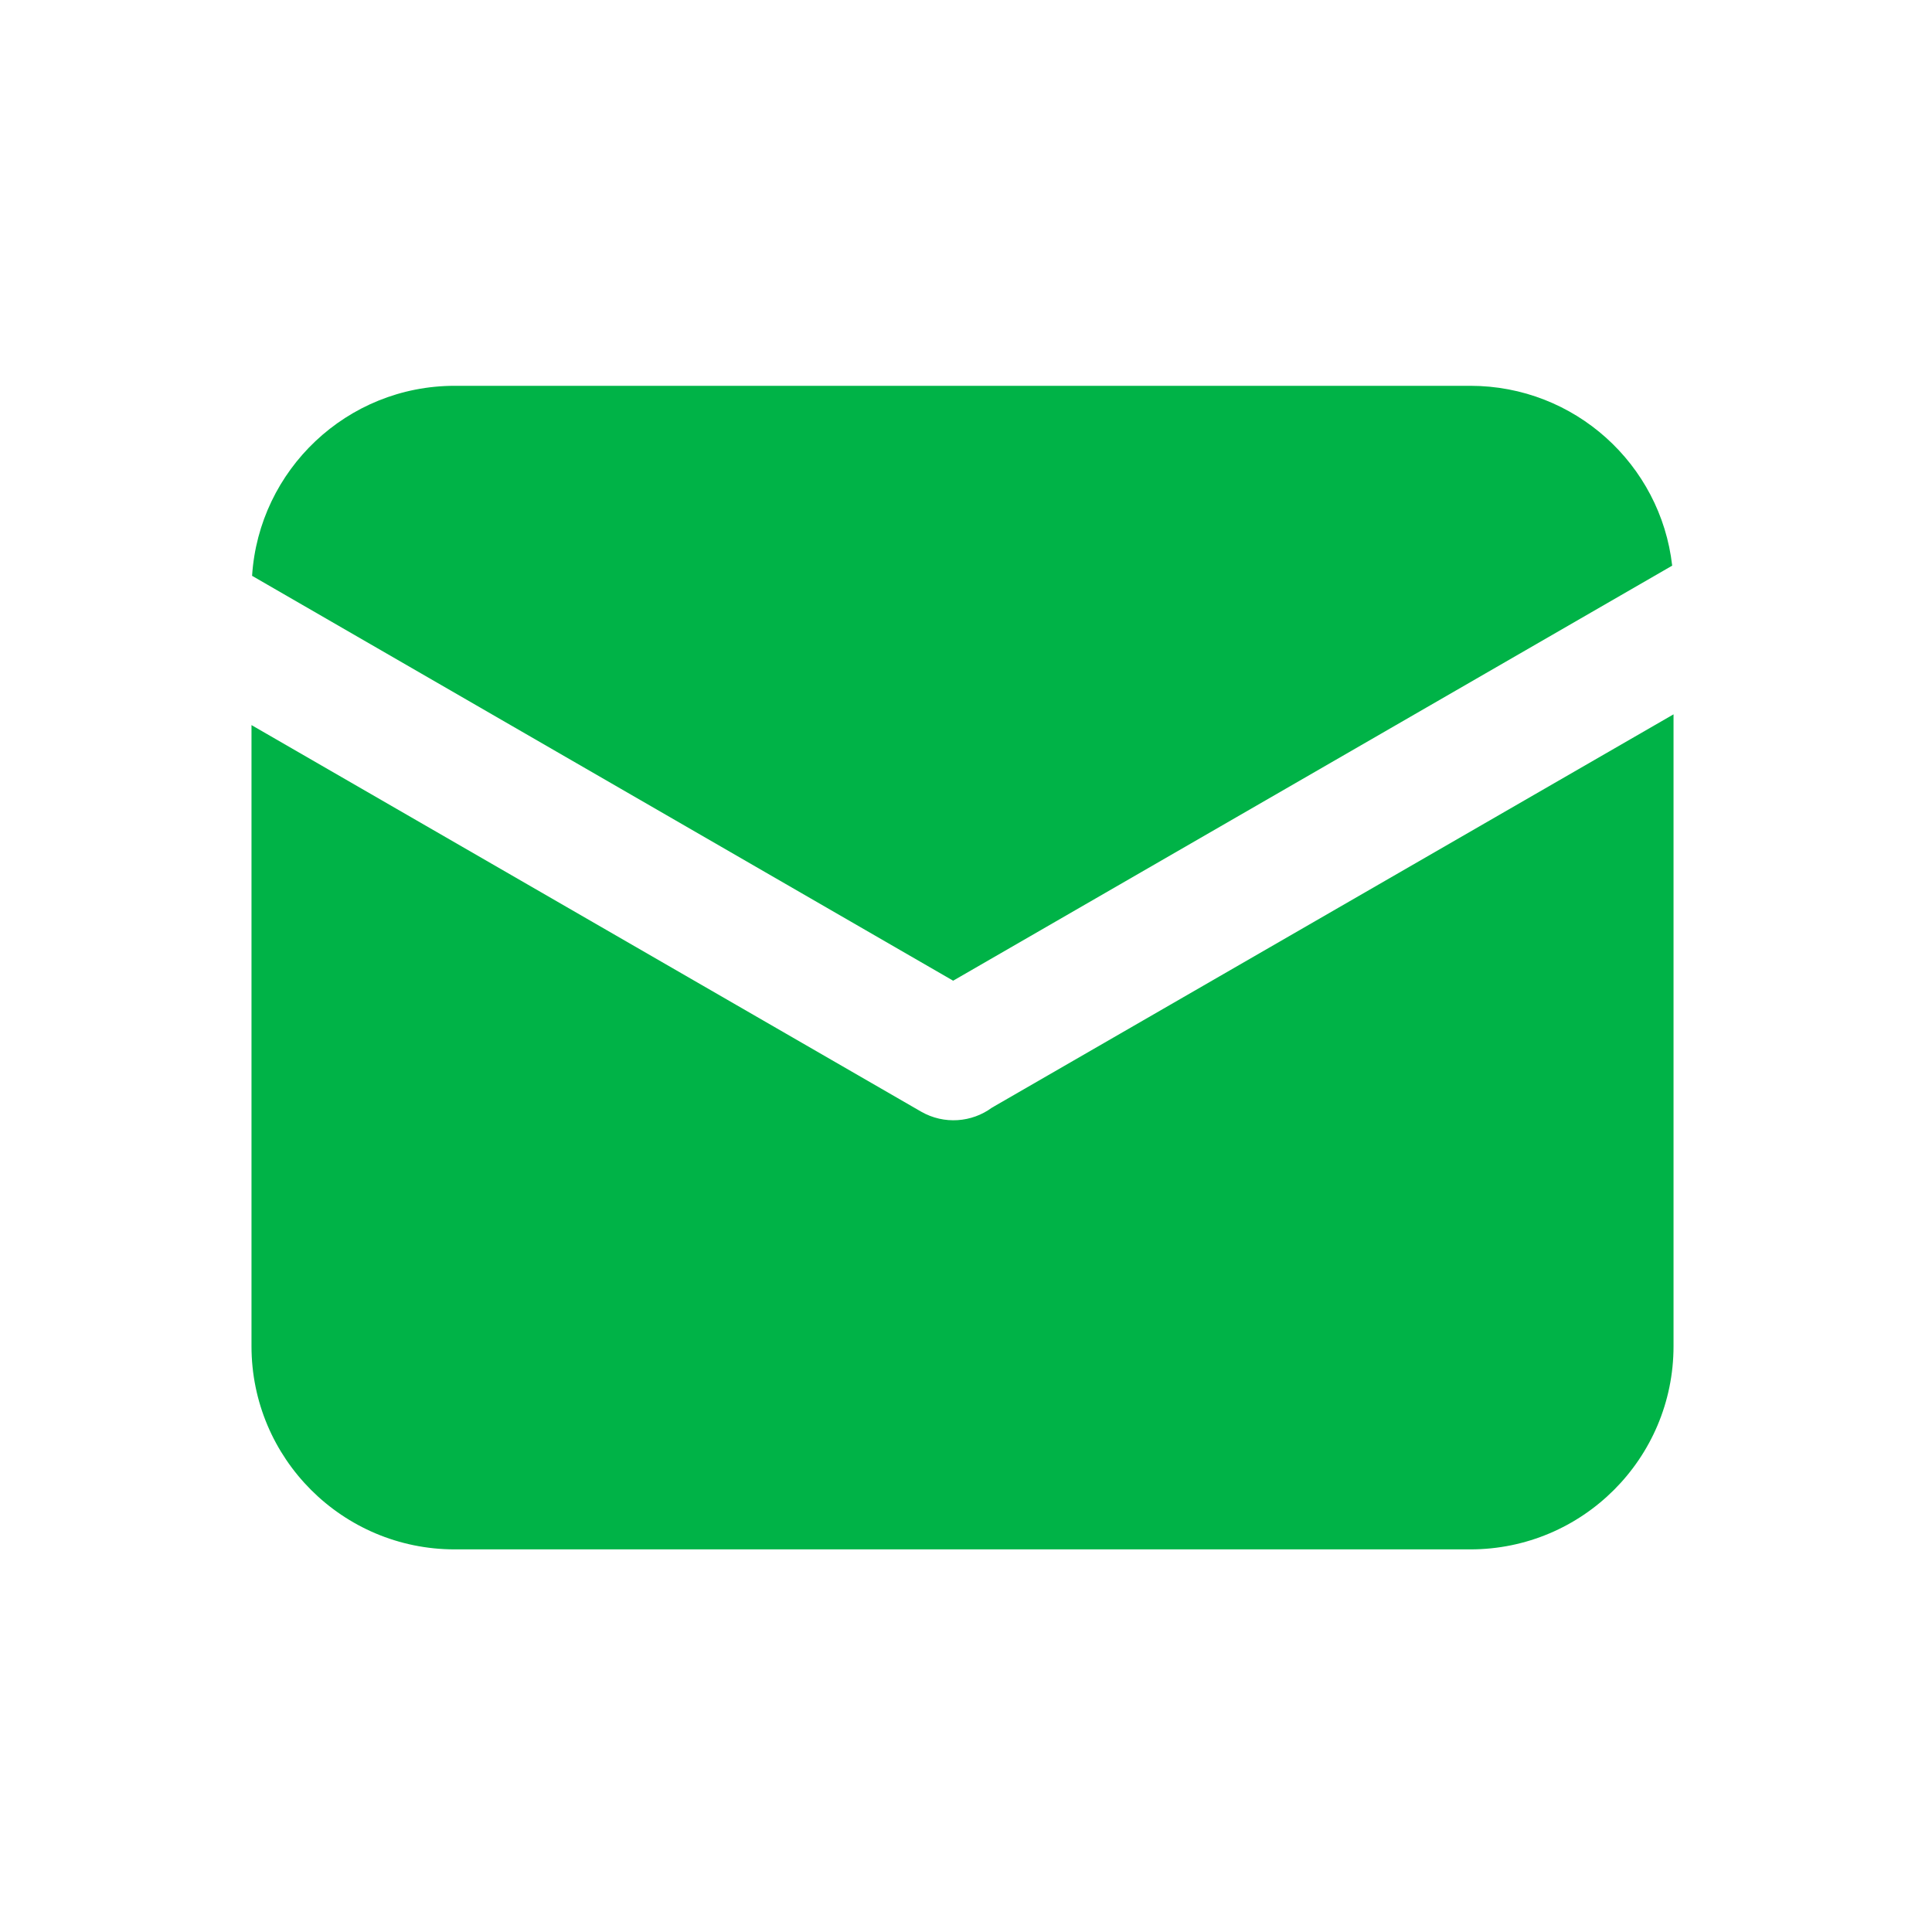 <svg xmlns="http://www.w3.org/2000/svg" xmlns:xlink="http://www.w3.org/1999/xlink" width="23" height="23" viewBox="0 0 23 23" fill="none">
<path d="M19.907 6.734L11.347 11.675L3.001 6.855C3.082 5.593 4.131 4.593 5.413 4.593L17.504 4.593C18.746 4.593 19.77 5.528 19.907 6.734ZM19.923 8.504L19.923 16.026C19.923 17.362 18.84 18.445 17.504 18.445L5.413 18.445C4.077 18.445 2.994 17.362 2.994 16.026L2.994 8.632L10.966 13.234C11.24 13.391 11.57 13.362 11.808 13.187C11.819 13.182 11.828 13.176 11.839 13.169L19.923 8.504Z"   fill="#00B347" >
</path>
</svg>
